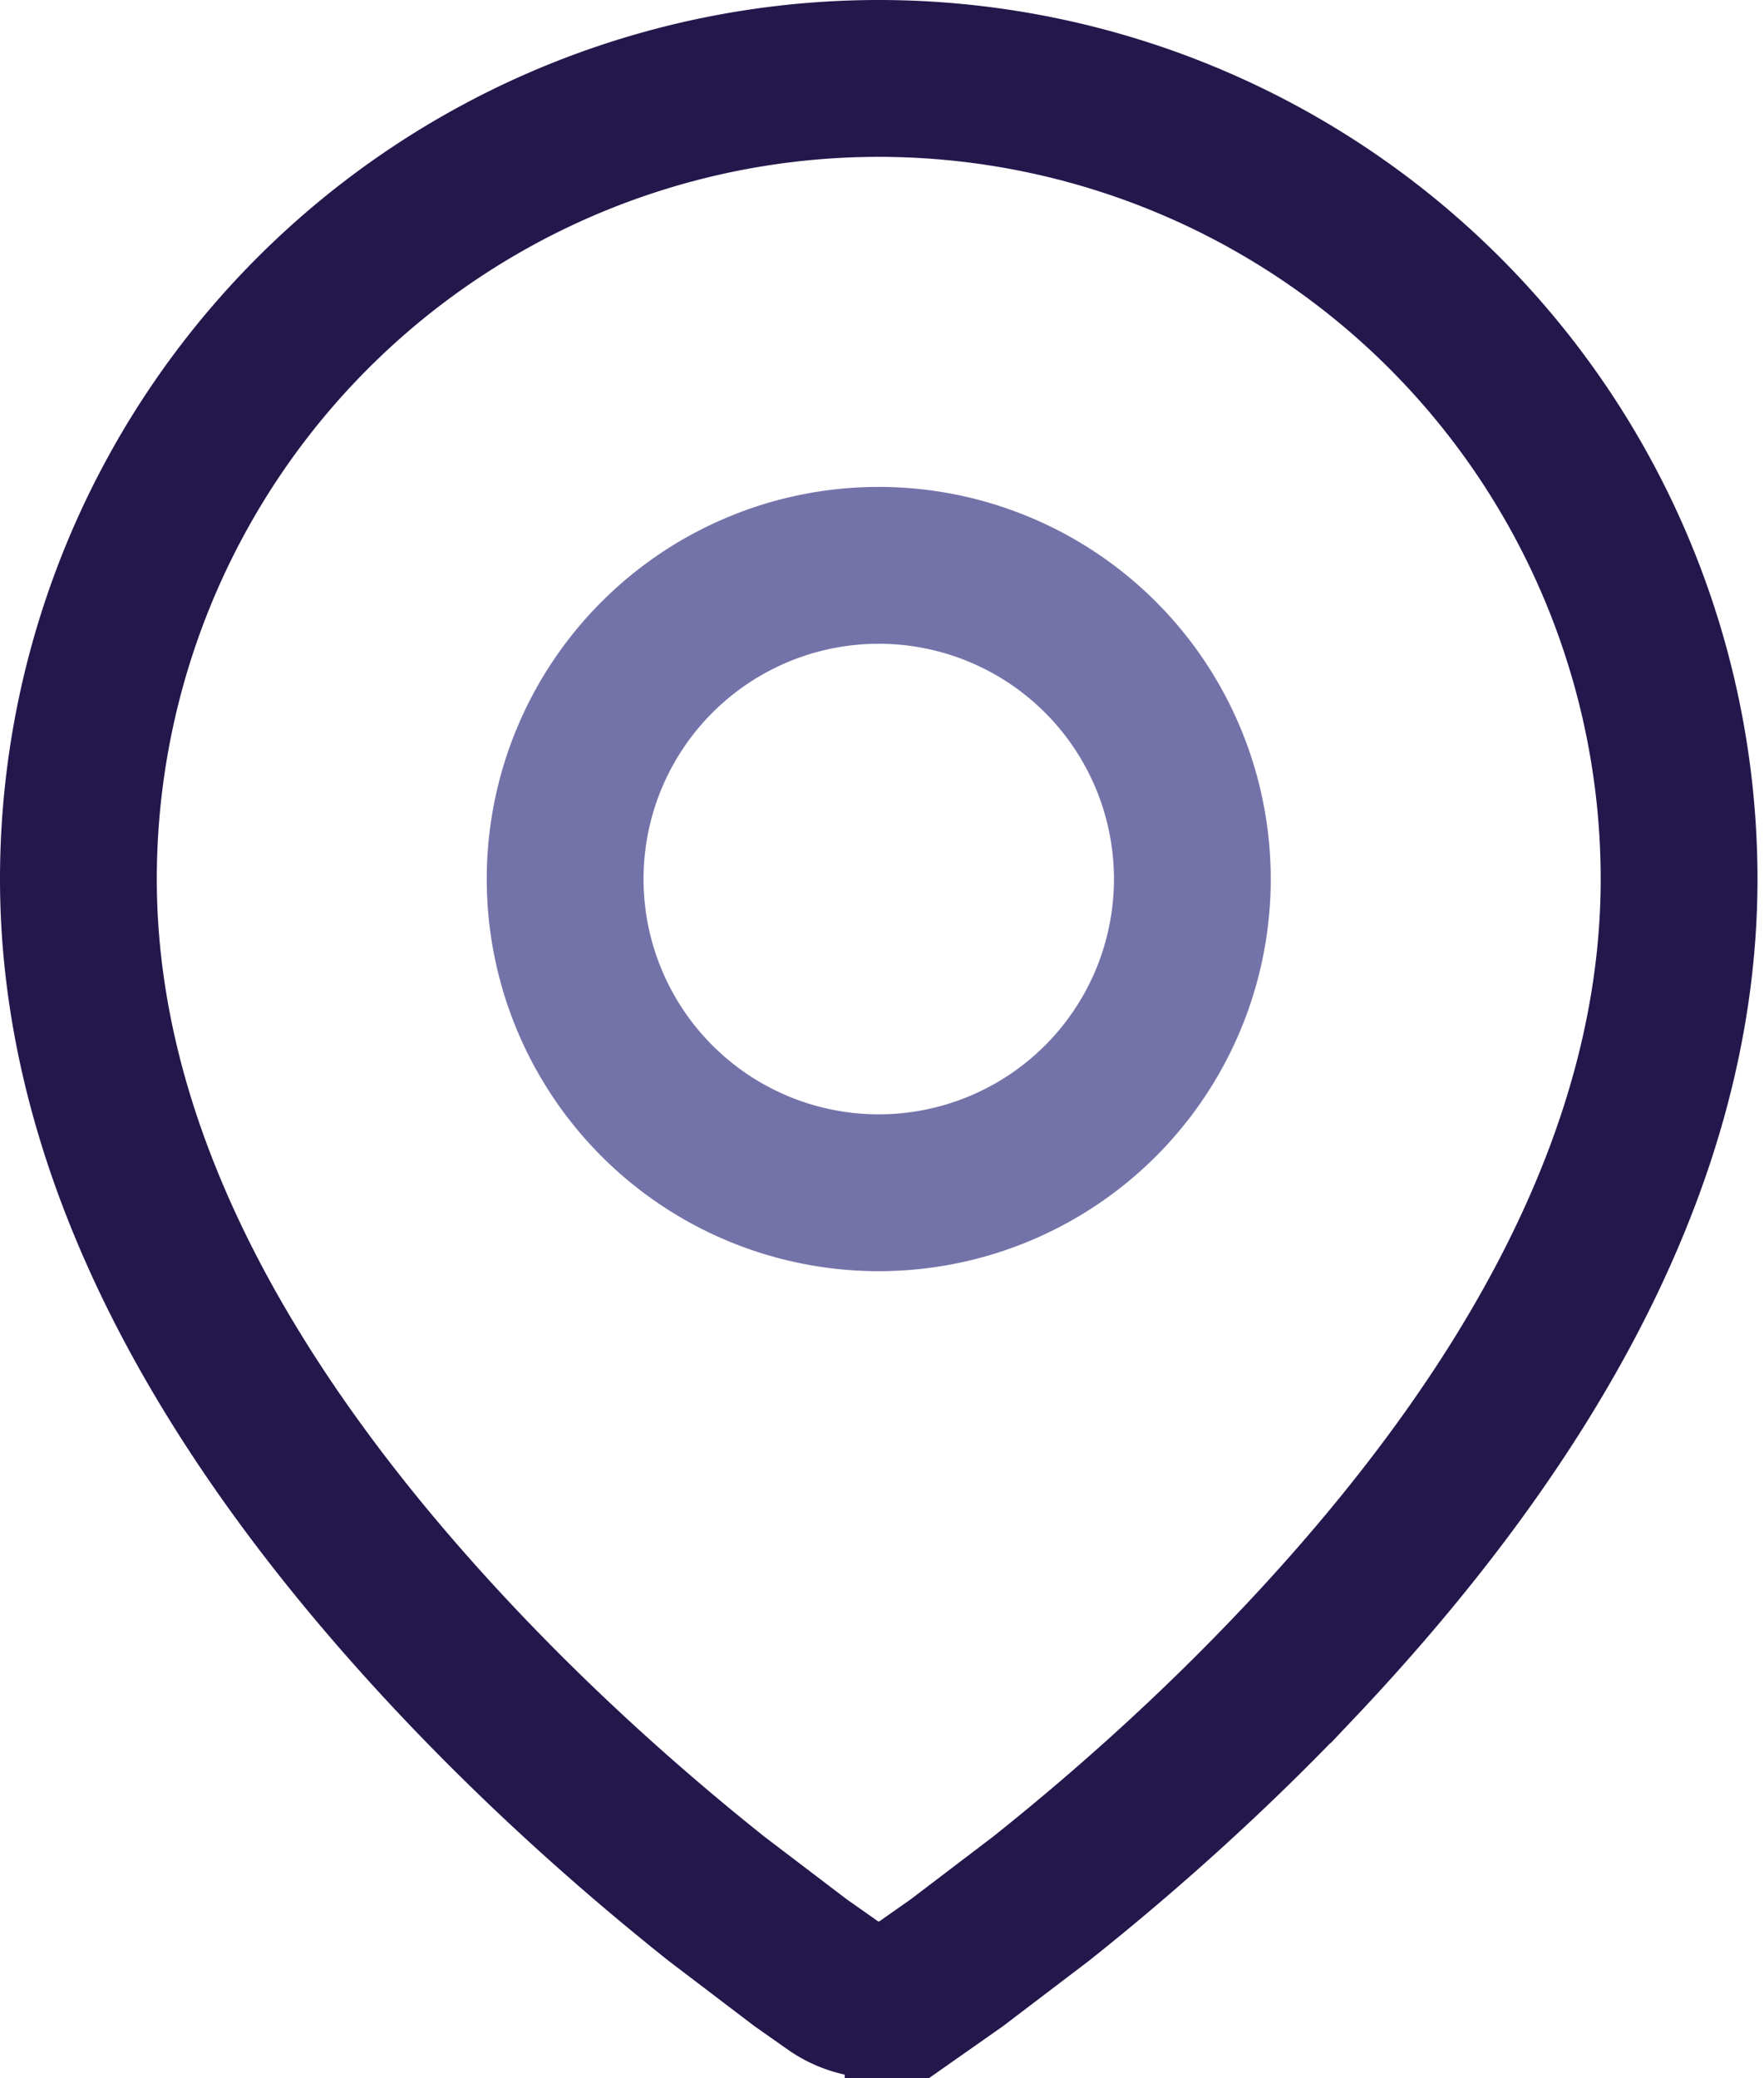<svg xmlns:xlink="http://www.w3.org/1999/xlink" xmlns="http://www.w3.org/2000/svg" xmlns:v="https://vecta.io/nano" viewBox="0 0 45 53" width="45" height="53" fill="none" stroke-width="4"><path d="M33.086 42.451c-2.08 2.196-4.303 4.197-6.527 5.967l-2.158 1.641-.852.598a2.04 2.04 0 0 1-2.265 0l-.852-.598-2.158-1.641c-2.224-1.771-4.446-3.771-6.527-5.967C5.68 36.047 2 29.3 2 22.417A20.42 20.42 0 0 1 22.417 2a20.42 20.42 0 0 1 20.417 20.417c0 6.884-3.68 13.63-9.747 20.034z" stroke="#24174c"></path><path d="M22.417 30.417a8 8 0 1 0 0-16 8 8 0 1 0 0 16z" stroke="#7473a9"></path></svg>
